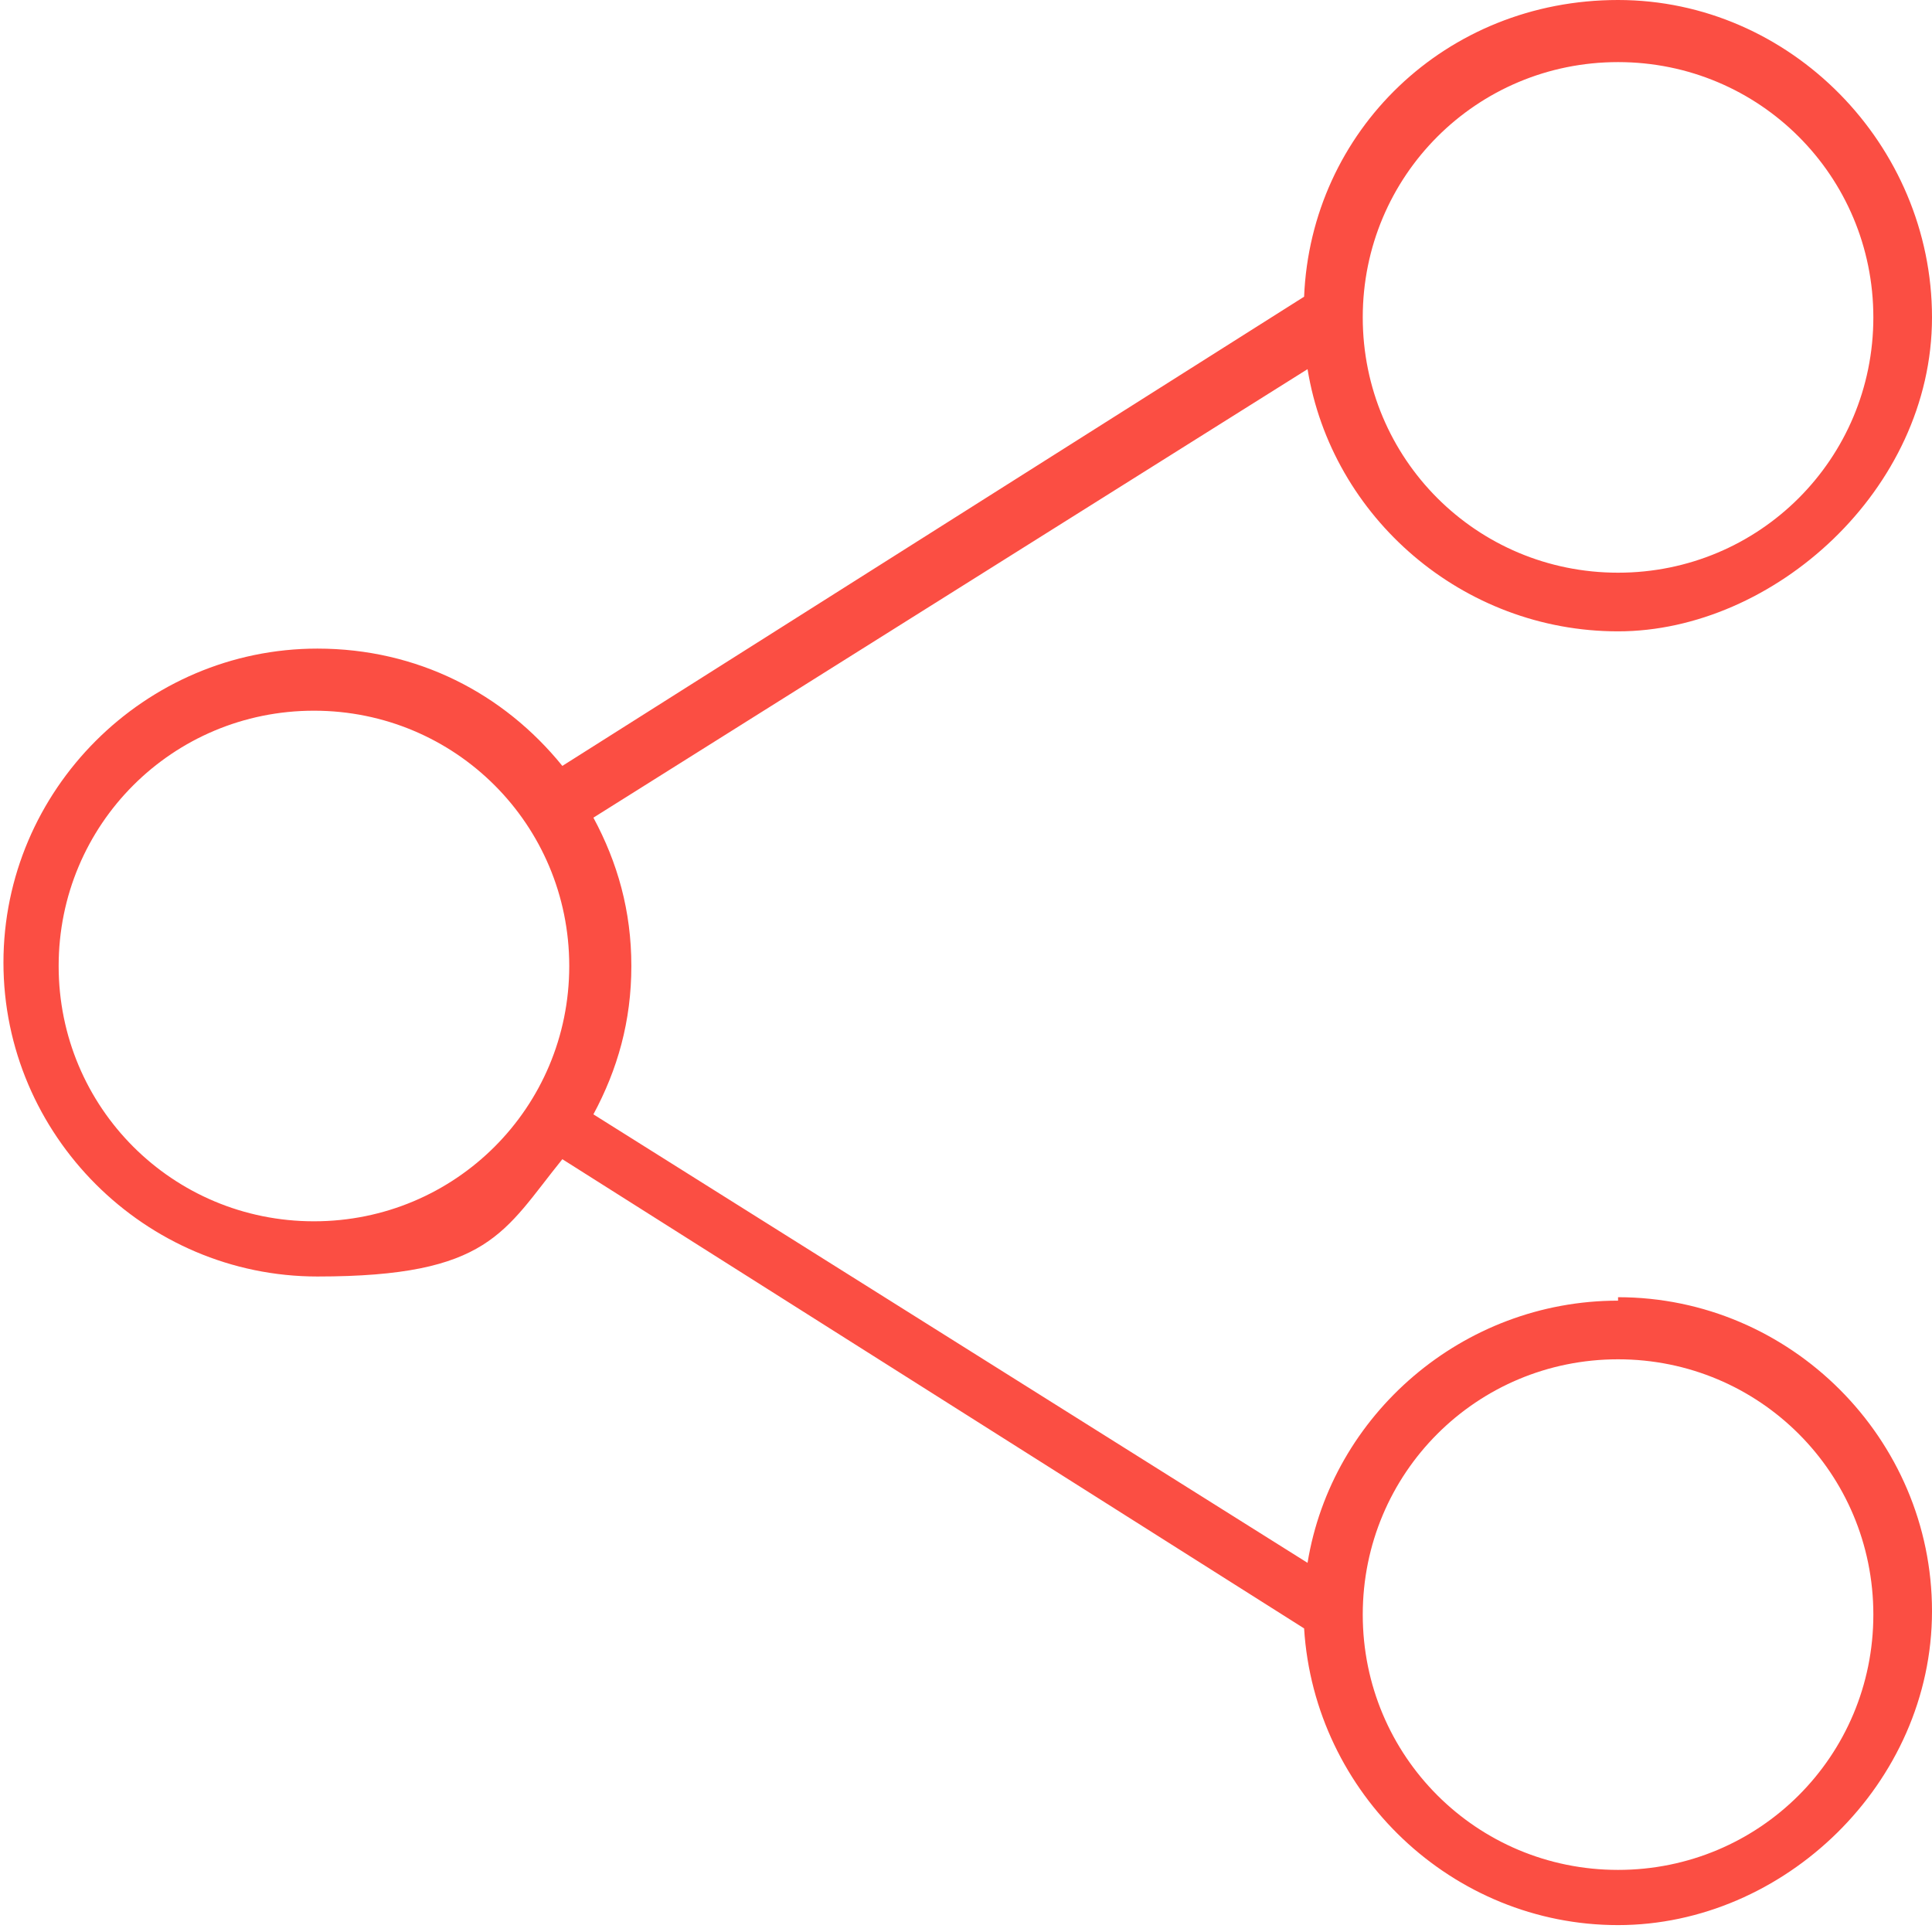 <?xml version="1.0" encoding="UTF-8"?>
<svg id="Layer_1" xmlns="http://www.w3.org/2000/svg" width="56" height="56" version="1.1" viewBox="0 0 56 56">
  <!-- Generator: Adobe Illustrator 29.5.0, SVG Export Plug-In . SVG Version: 2.1.0 Build 137)  -->
  <defs>
    <style>
      .st0 {
        fill: #fb4e43;
      }
    </style>
  </defs>
  <path class="st0" d="M46.9,37.7c-4.5,0-8.3,3.3-9,7.6l-20.7-13c.7-1.3,1.1-2.7,1.1-4.3s-.4-3-1.1-4.3l20.7-13c.7,4.3,4.5,7.6,9,7.6s9.1-4.1,9.1-9.1S51.9,0,46.9,0s-8.9,3.8-9.1,8.6l-21.5,13.6c-1.7-2.1-4.2-3.4-7.1-3.4-5,0-9.1,4.1-9.1,9.1s4.1,9.1,9.1,9.1,5.4-1.3,7.1-3.4l21.5,13.6c.3,4.8,4.3,8.6,9.1,8.6s9.1-4.1,9.1-9.1-4.1-9.1-9.1-9.1ZM46.9,1.8c4.1,0,7.4,3.3,7.4,7.4s-3.3,7.4-7.4,7.4-7.4-3.3-7.4-7.4,3.3-7.4,7.4-7.4ZM9.1,35.4c-4.1,0-7.4-3.3-7.4-7.4s3.3-7.4,7.4-7.4,7.4,3.3,7.4,7.4-3.3,7.4-7.4,7.4ZM46.9,54.2c-4.1,0-7.4-3.3-7.4-7.4s3.3-7.4,7.4-7.4,7.4,3.3,7.4,7.4-3.3,7.4-7.4,7.4Z"/>
</svg>